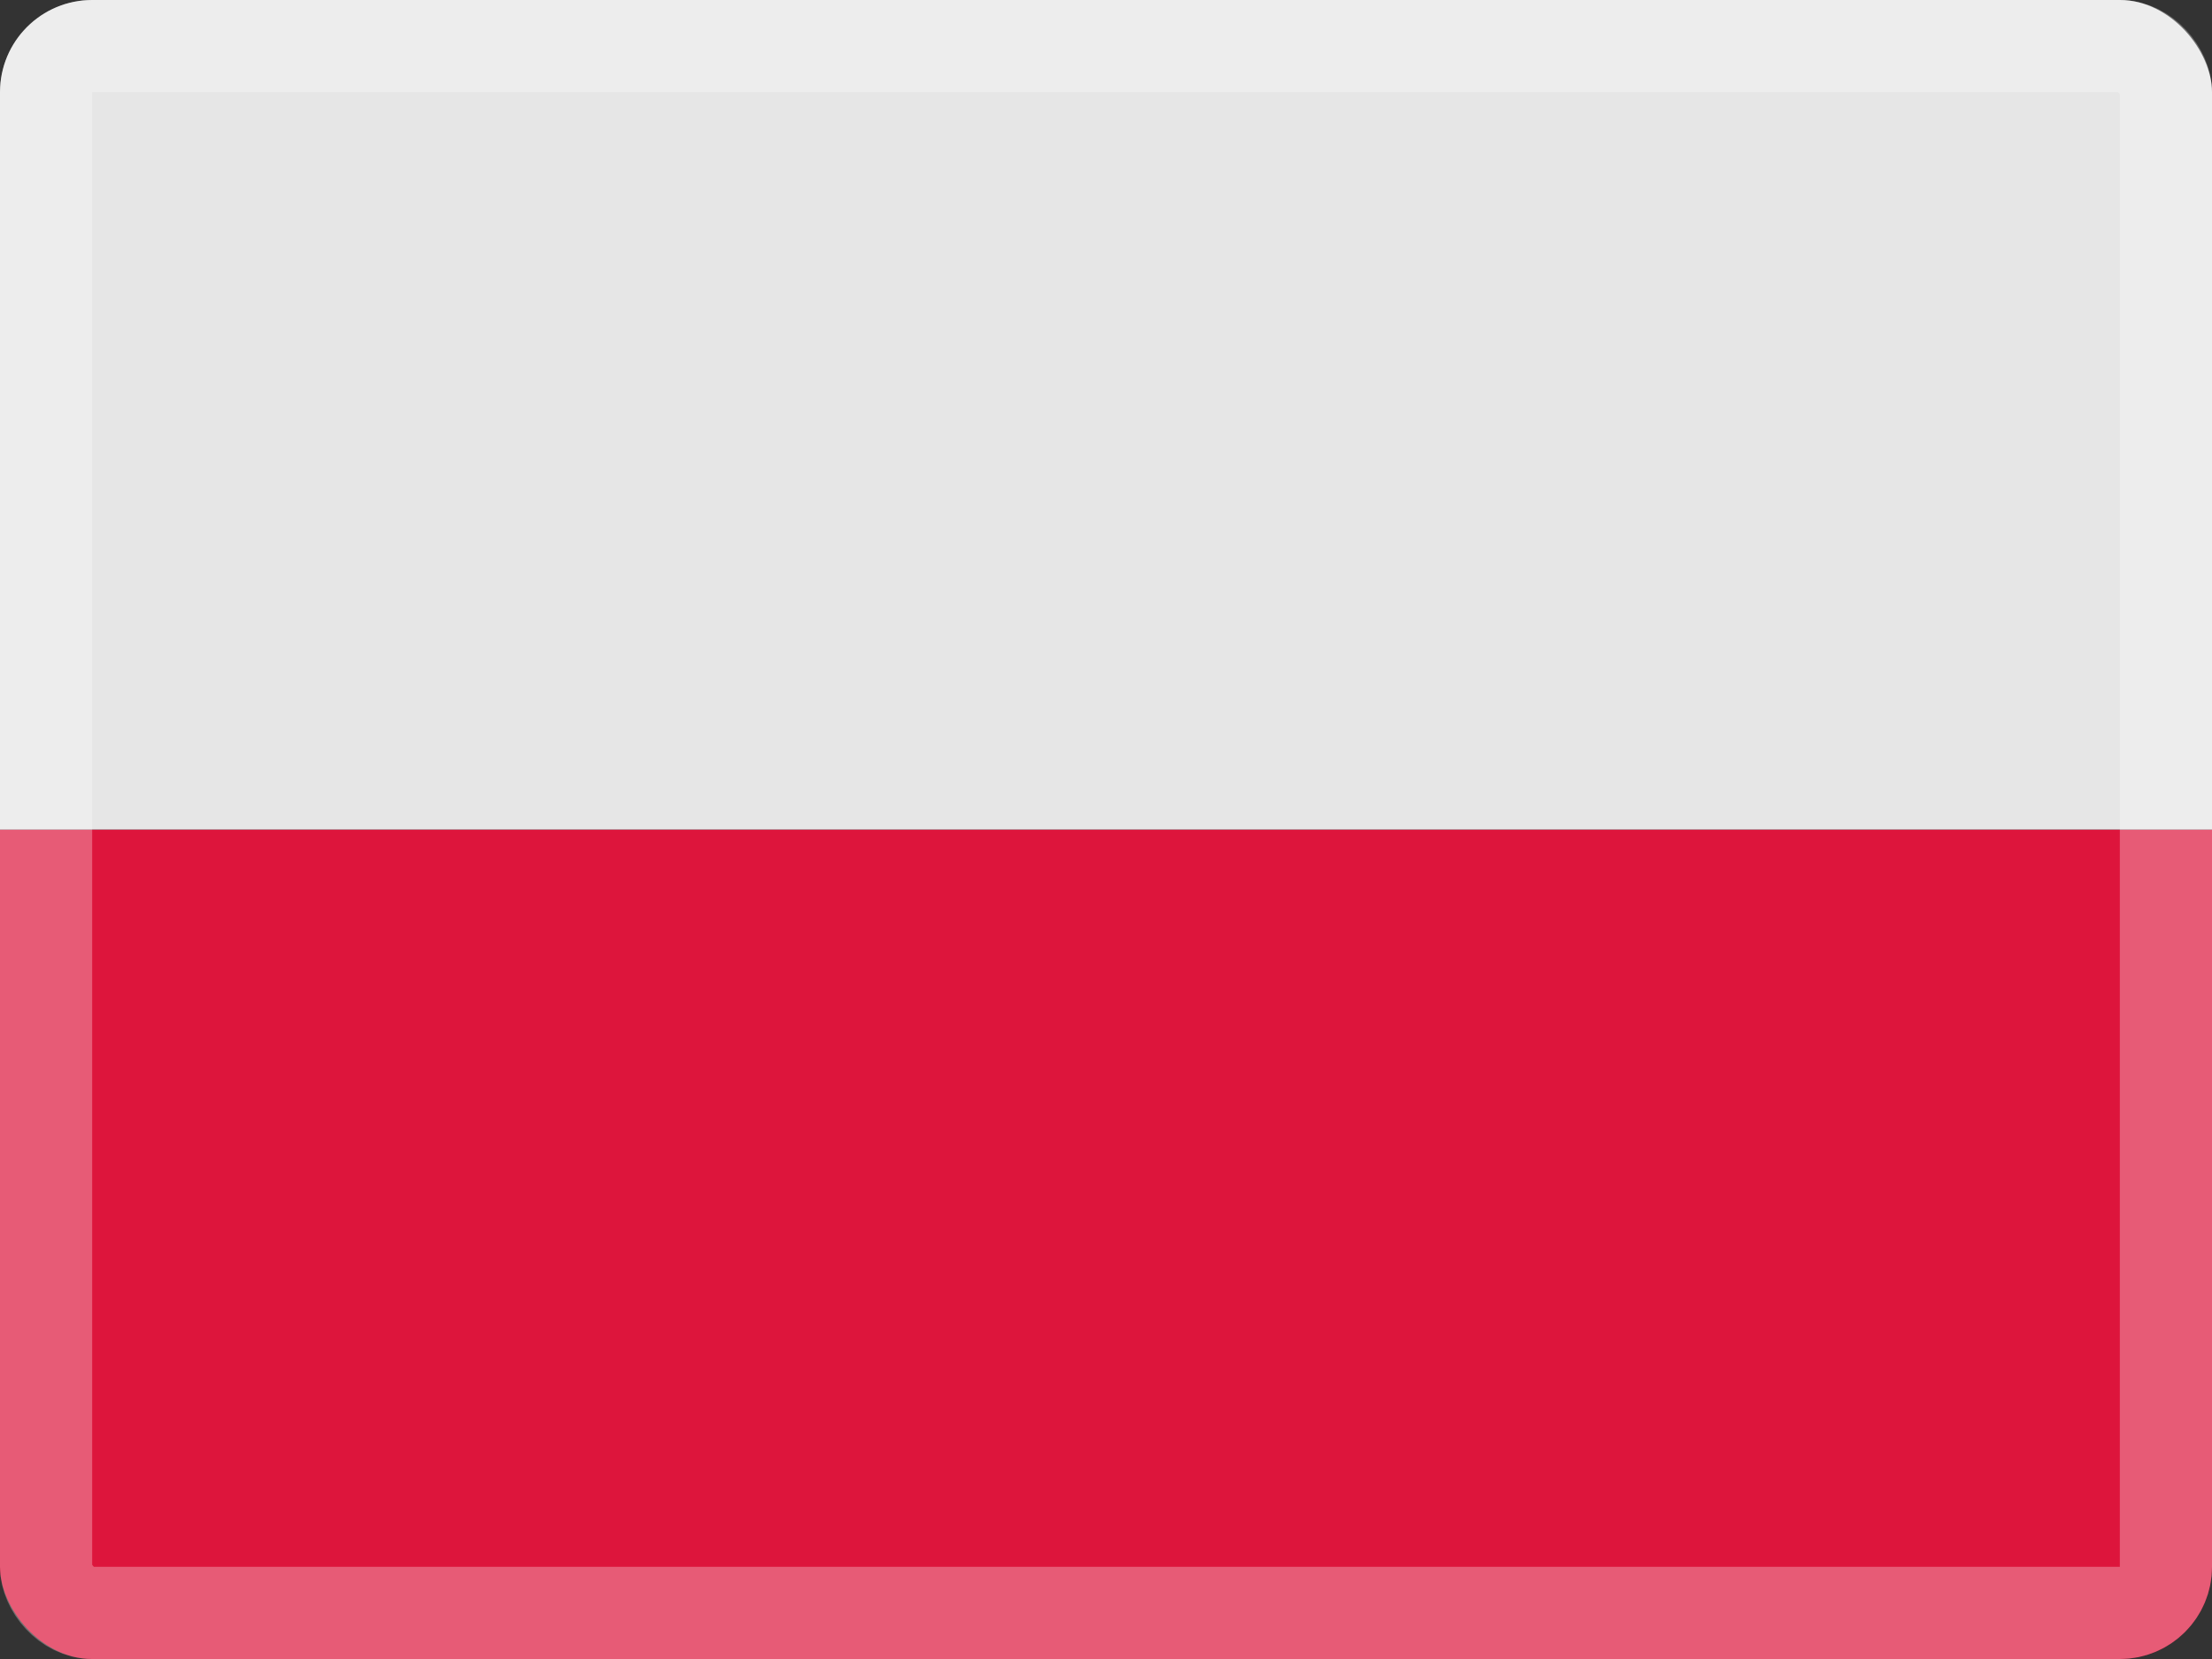 <svg xmlns="http://www.w3.org/2000/svg" fill="none" viewBox="0 0 24 18" height="18" width="24">
<rect x="0" y="0" width="24" height="18" fill="#333333" stroke="none"/>
<g clip-path="url(#clip0_5182_11259)">
<path fill="#DD153C" d="M24 17C24 17.552 23.552 18 23 18H1C0.448 18 0 17.552 0 17V9H24V17Z"></path>
<path fill="#E6E6E6" d="M24 9H0V1C0 0.448 0.448 0 1 0H23C23.552 0 24 0.448 24 1V9Z"></path>
</g>
<rect stroke-opacity="0.3" stroke="white" rx="0.5" height="17" width="23" y="0.5" x="0.5"></rect>
<defs>
<clipPath id="clip0_5182_11259">
<rect fill="white" rx="1" height="18" width="24"></rect>
</clipPath>
</defs>
</svg>
